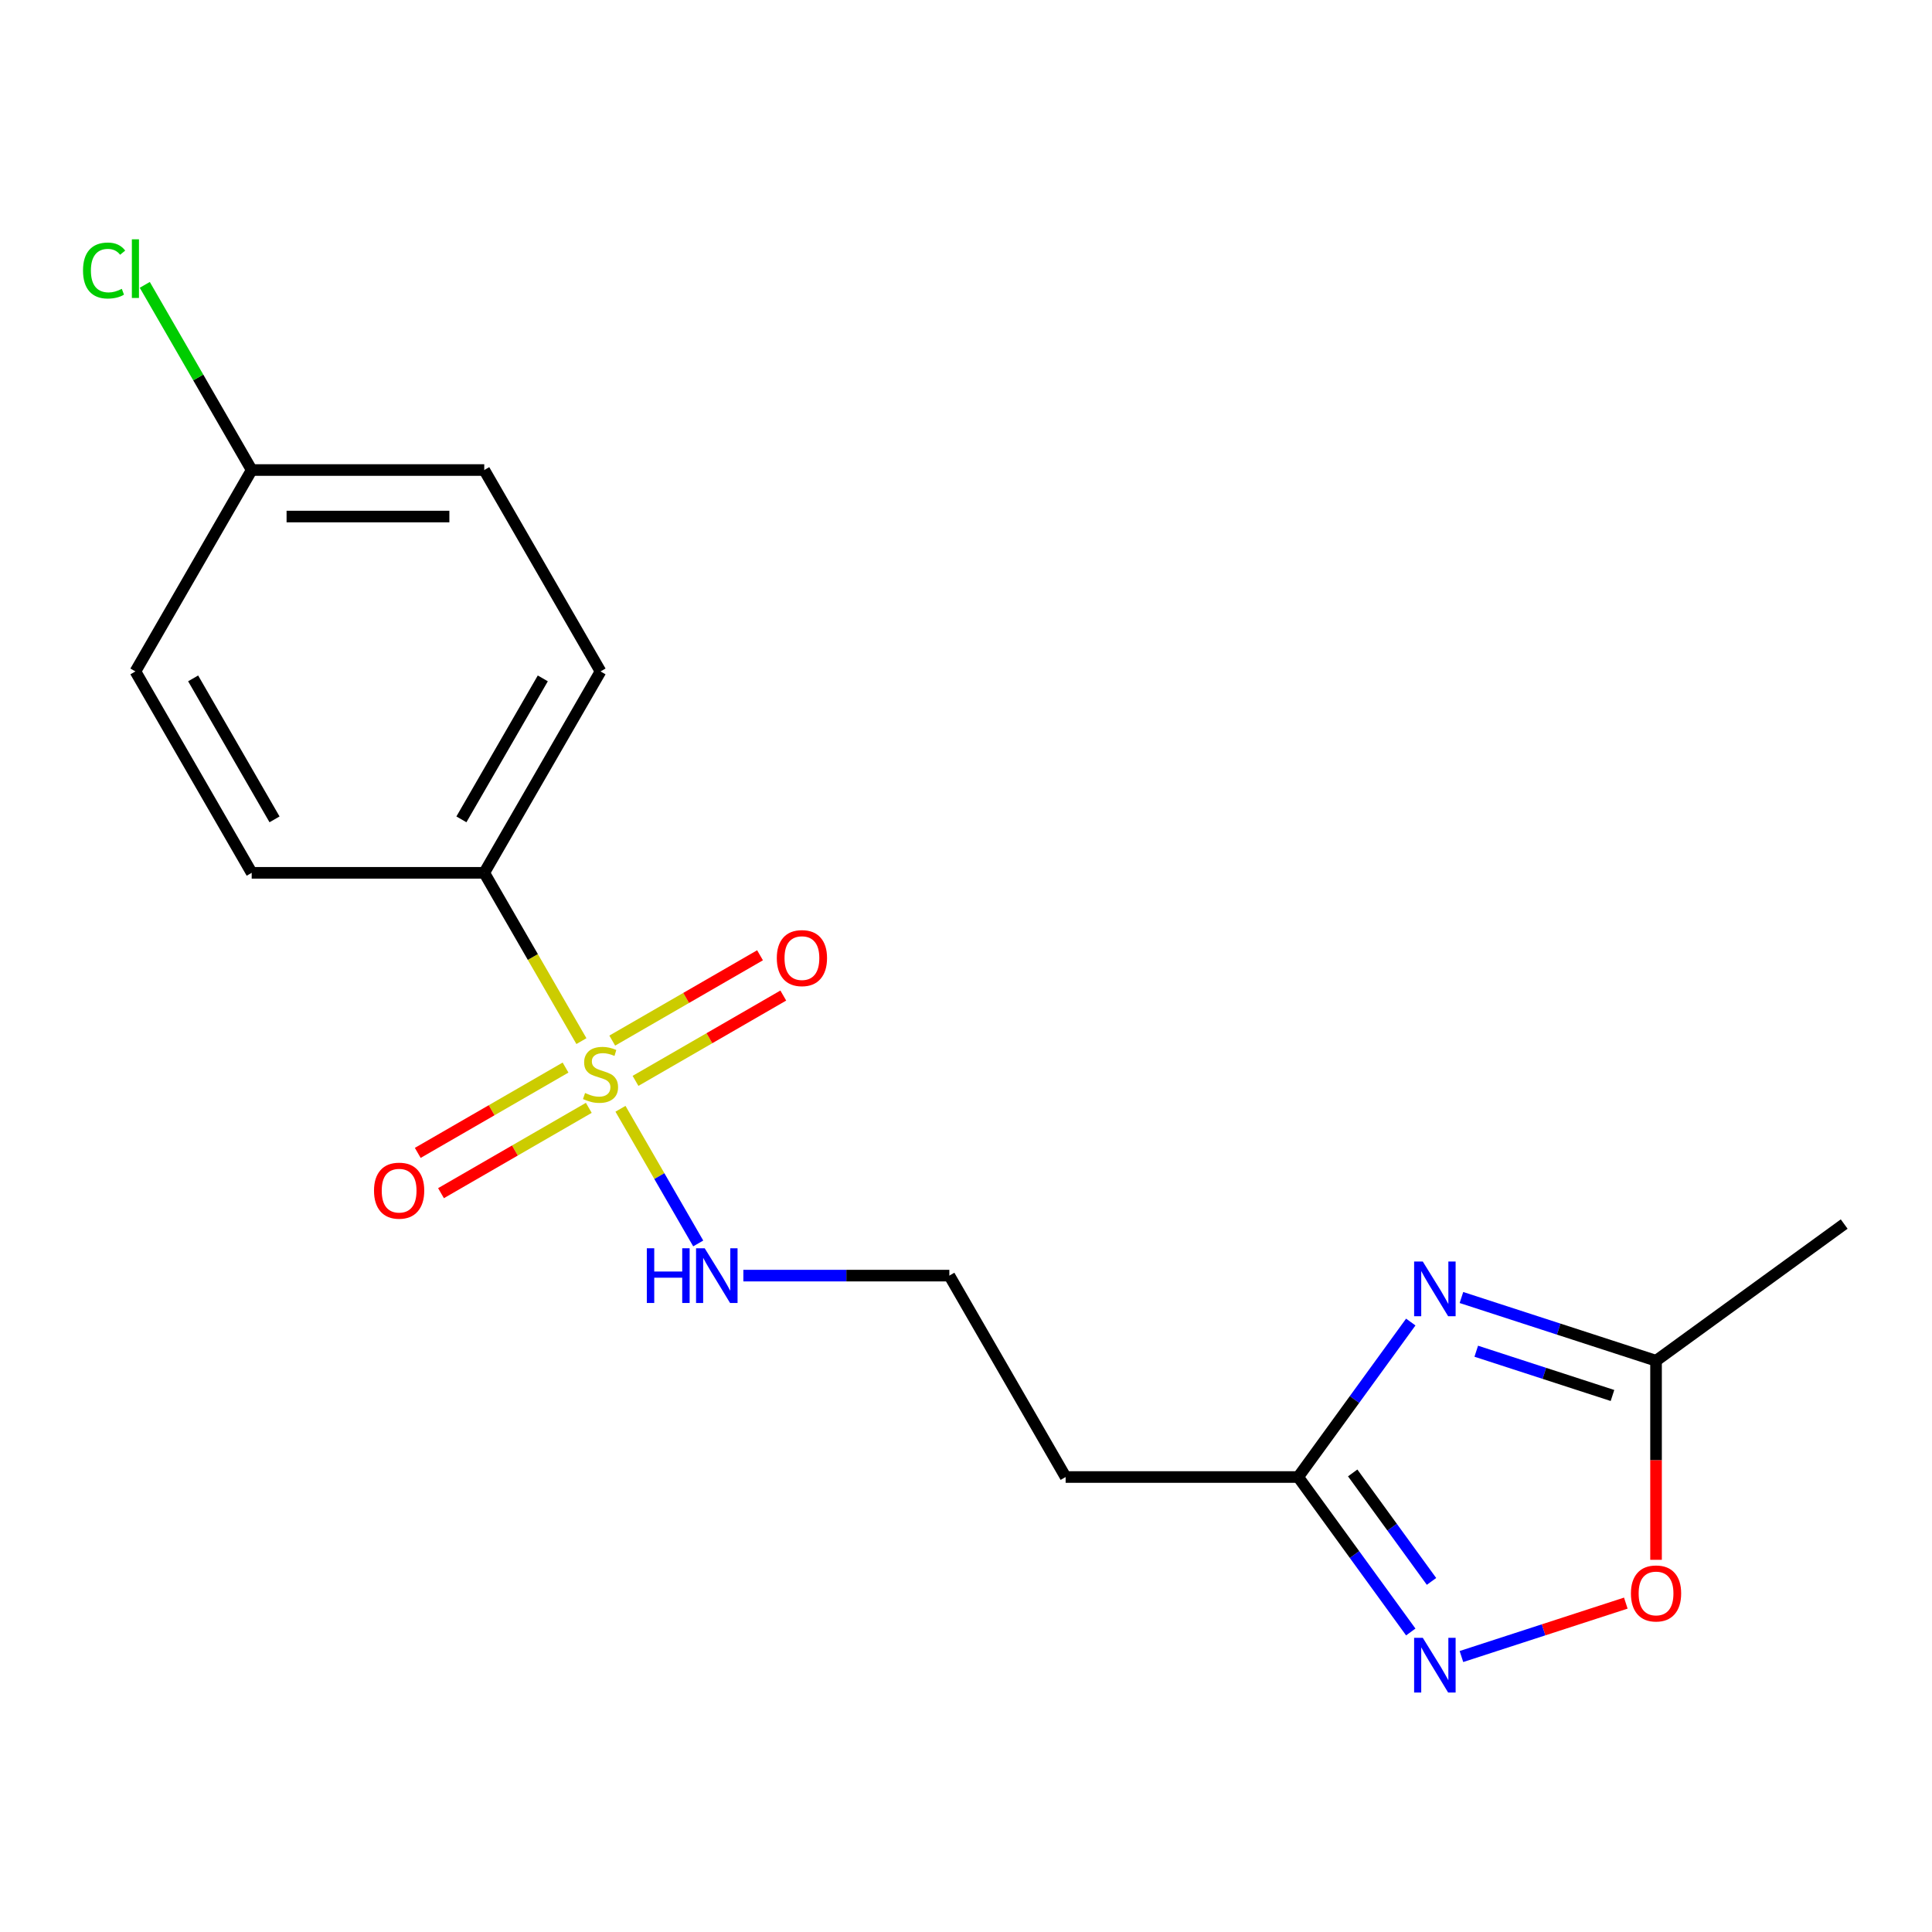 <?xml version='1.0' encoding='iso-8859-1'?>
<svg version='1.1' baseProfile='full'
              xmlns='http://www.w3.org/2000/svg'
                      xmlns:rdkit='http://www.rdkit.org/xml'
                      xmlns:xlink='http://www.w3.org/1999/xlink'
                  xml:space='preserve'
width='1000px' height='1000px' viewBox='0 0 1000 1000'>
<!-- END OF HEADER -->
<rect style='opacity:1.0;fill:#FFFFFF;stroke:none' width='1000' height='1000' x='0' y='0'> </rect>
<path class='bond-5' d='M 300.94,538.886 L 275.792,495.33' style='fill:none;fill-rule:evenodd;stroke:#CCCC00;stroke-width:6px;stroke-linecap:butt;stroke-linejoin:miter;stroke-opacity:1' />
<path class='bond-5' d='M 275.792,495.33 L 250.645,451.773' style='fill:none;fill-rule:evenodd;stroke:#000000;stroke-width:6px;stroke-linecap:butt;stroke-linejoin:miter;stroke-opacity:1' />
<path class='bond-6' d='M 292.722,552.571 L 254.475,574.653' style='fill:none;fill-rule:evenodd;stroke:#CCCC00;stroke-width:6px;stroke-linecap:butt;stroke-linejoin:miter;stroke-opacity:1' />
<path class='bond-6' d='M 254.475,574.653 L 216.229,596.734' style='fill:none;fill-rule:evenodd;stroke:#FF0000;stroke-width:6px;stroke-linecap:butt;stroke-linejoin:miter;stroke-opacity:1' />
<path class='bond-6' d='M 304.759,573.42 L 266.512,595.501' style='fill:none;fill-rule:evenodd;stroke:#CCCC00;stroke-width:6px;stroke-linecap:butt;stroke-linejoin:miter;stroke-opacity:1' />
<path class='bond-6' d='M 266.512,595.501 L 228.265,617.583' style='fill:none;fill-rule:evenodd;stroke:#FF0000;stroke-width:6px;stroke-linecap:butt;stroke-linejoin:miter;stroke-opacity:1' />
<path class='bond-7' d='M 328.937,559.46 L 367.184,537.378' style='fill:none;fill-rule:evenodd;stroke:#CCCC00;stroke-width:6px;stroke-linecap:butt;stroke-linejoin:miter;stroke-opacity:1' />
<path class='bond-7' d='M 367.184,537.378 L 405.43,515.297' style='fill:none;fill-rule:evenodd;stroke:#FF0000;stroke-width:6px;stroke-linecap:butt;stroke-linejoin:miter;stroke-opacity:1' />
<path class='bond-7' d='M 316.9,538.612 L 355.147,516.53' style='fill:none;fill-rule:evenodd;stroke:#CCCC00;stroke-width:6px;stroke-linecap:butt;stroke-linejoin:miter;stroke-opacity:1' />
<path class='bond-7' d='M 355.147,516.53 L 393.393,494.448' style='fill:none;fill-rule:evenodd;stroke:#FF0000;stroke-width:6px;stroke-linecap:butt;stroke-linejoin:miter;stroke-opacity:1' />
<path class='bond-8' d='M 321.158,573.905 L 341.278,608.755' style='fill:none;fill-rule:evenodd;stroke:#CCCC00;stroke-width:6px;stroke-linecap:butt;stroke-linejoin:miter;stroke-opacity:1' />
<path class='bond-8' d='M 341.278,608.755 L 361.399,643.605' style='fill:none;fill-rule:evenodd;stroke:#0000FF;stroke-width:6px;stroke-linecap:butt;stroke-linejoin:miter;stroke-opacity:1' />
<path class='bond-0' d='M 730.213,684.289 L 701.075,724.395' style='fill:none;fill-rule:evenodd;stroke:#0000FF;stroke-width:6px;stroke-linecap:butt;stroke-linejoin:miter;stroke-opacity:1' />
<path class='bond-0' d='M 701.075,724.395 L 671.936,764.501' style='fill:none;fill-rule:evenodd;stroke:#000000;stroke-width:6px;stroke-linecap:butt;stroke-linejoin:miter;stroke-opacity:1' />
<path class='bond-3' d='M 756.436,671.588 L 806.801,687.952' style='fill:none;fill-rule:evenodd;stroke:#0000FF;stroke-width:6px;stroke-linecap:butt;stroke-linejoin:miter;stroke-opacity:1' />
<path class='bond-3' d='M 806.801,687.952 L 857.165,704.316' style='fill:none;fill-rule:evenodd;stroke:#000000;stroke-width:6px;stroke-linecap:butt;stroke-linejoin:miter;stroke-opacity:1' />
<path class='bond-3' d='M 764.107,699.392 L 799.361,710.847' style='fill:none;fill-rule:evenodd;stroke:#0000FF;stroke-width:6px;stroke-linecap:butt;stroke-linejoin:miter;stroke-opacity:1' />
<path class='bond-3' d='M 799.361,710.847 L 834.616,722.302' style='fill:none;fill-rule:evenodd;stroke:#000000;stroke-width:6px;stroke-linecap:butt;stroke-linejoin:miter;stroke-opacity:1' />
<path class='bond-1' d='M 730.213,844.712 L 701.075,804.606' style='fill:none;fill-rule:evenodd;stroke:#0000FF;stroke-width:6px;stroke-linecap:butt;stroke-linejoin:miter;stroke-opacity:1' />
<path class='bond-1' d='M 701.075,804.606 L 671.936,764.501' style='fill:none;fill-rule:evenodd;stroke:#000000;stroke-width:6px;stroke-linecap:butt;stroke-linejoin:miter;stroke-opacity:1' />
<path class='bond-1' d='M 740.948,818.53 L 720.551,790.456' style='fill:none;fill-rule:evenodd;stroke:#0000FF;stroke-width:6px;stroke-linecap:butt;stroke-linejoin:miter;stroke-opacity:1' />
<path class='bond-1' d='M 720.551,790.456 L 700.154,762.382' style='fill:none;fill-rule:evenodd;stroke:#000000;stroke-width:6px;stroke-linecap:butt;stroke-linejoin:miter;stroke-opacity:1' />
<path class='bond-4' d='M 756.436,857.414 L 798.977,843.592' style='fill:none;fill-rule:evenodd;stroke:#0000FF;stroke-width:6px;stroke-linecap:butt;stroke-linejoin:miter;stroke-opacity:1' />
<path class='bond-4' d='M 798.977,843.592 L 841.517,829.769' style='fill:none;fill-rule:evenodd;stroke:#FF0000;stroke-width:6px;stroke-linecap:butt;stroke-linejoin:miter;stroke-opacity:1' />
<path class='bond-2' d='M 671.936,764.501 L 551.567,764.501' style='fill:none;fill-rule:evenodd;stroke:#000000;stroke-width:6px;stroke-linecap:butt;stroke-linejoin:miter;stroke-opacity:1' />
<path class='bond-17' d='M 857.165,704.316 L 954.545,633.565' style='fill:none;fill-rule:evenodd;stroke:#000000;stroke-width:6px;stroke-linecap:butt;stroke-linejoin:miter;stroke-opacity:1' />
<path class='bond-19' d='M 857.165,704.316 L 857.165,755.836' style='fill:none;fill-rule:evenodd;stroke:#000000;stroke-width:6px;stroke-linecap:butt;stroke-linejoin:miter;stroke-opacity:1' />
<path class='bond-19' d='M 857.165,755.836 L 857.165,807.356' style='fill:none;fill-rule:evenodd;stroke:#FF0000;stroke-width:6px;stroke-linecap:butt;stroke-linejoin:miter;stroke-opacity:1' />
<path class='bond-10' d='M 250.645,451.773 L 310.829,347.53' style='fill:none;fill-rule:evenodd;stroke:#000000;stroke-width:6px;stroke-linecap:butt;stroke-linejoin:miter;stroke-opacity:1' />
<path class='bond-10' d='M 238.824,424.1 L 280.953,351.13' style='fill:none;fill-rule:evenodd;stroke:#000000;stroke-width:6px;stroke-linecap:butt;stroke-linejoin:miter;stroke-opacity:1' />
<path class='bond-11' d='M 250.645,451.773 L 130.276,451.773' style='fill:none;fill-rule:evenodd;stroke:#000000;stroke-width:6px;stroke-linecap:butt;stroke-linejoin:miter;stroke-opacity:1' />
<path class='bond-12' d='M 384.763,660.258 L 438.073,660.258' style='fill:none;fill-rule:evenodd;stroke:#0000FF;stroke-width:6px;stroke-linecap:butt;stroke-linejoin:miter;stroke-opacity:1' />
<path class='bond-12' d='M 438.073,660.258 L 491.383,660.258' style='fill:none;fill-rule:evenodd;stroke:#000000;stroke-width:6px;stroke-linecap:butt;stroke-linejoin:miter;stroke-opacity:1' />
<path class='bond-9' d='M 551.567,764.501 L 491.383,660.258' style='fill:none;fill-rule:evenodd;stroke:#000000;stroke-width:6px;stroke-linecap:butt;stroke-linejoin:miter;stroke-opacity:1' />
<path class='bond-15' d='M 310.829,347.53 L 250.645,243.288' style='fill:none;fill-rule:evenodd;stroke:#000000;stroke-width:6px;stroke-linecap:butt;stroke-linejoin:miter;stroke-opacity:1' />
<path class='bond-14' d='M 130.276,451.773 L 70.091,347.53' style='fill:none;fill-rule:evenodd;stroke:#000000;stroke-width:6px;stroke-linecap:butt;stroke-linejoin:miter;stroke-opacity:1' />
<path class='bond-14' d='M 142.097,424.1 L 99.968,351.13' style='fill:none;fill-rule:evenodd;stroke:#000000;stroke-width:6px;stroke-linecap:butt;stroke-linejoin:miter;stroke-opacity:1' />
<path class='bond-13' d='M 130.276,243.288 L 70.091,347.53' style='fill:none;fill-rule:evenodd;stroke:#000000;stroke-width:6px;stroke-linecap:butt;stroke-linejoin:miter;stroke-opacity:1' />
<path class='bond-16' d='M 130.276,243.288 L 102.608,195.366' style='fill:none;fill-rule:evenodd;stroke:#000000;stroke-width:6px;stroke-linecap:butt;stroke-linejoin:miter;stroke-opacity:1' />
<path class='bond-16' d='M 102.608,195.366 L 74.941,147.444' style='fill:none;fill-rule:evenodd;stroke:#00CC00;stroke-width:6px;stroke-linecap:butt;stroke-linejoin:miter;stroke-opacity:1' />
<path class='bond-18' d='M 130.276,243.288 L 250.645,243.288' style='fill:none;fill-rule:evenodd;stroke:#000000;stroke-width:6px;stroke-linecap:butt;stroke-linejoin:miter;stroke-opacity:1' />
<path class='bond-18' d='M 148.331,267.362 L 232.59,267.362' style='fill:none;fill-rule:evenodd;stroke:#000000;stroke-width:6px;stroke-linecap:butt;stroke-linejoin:miter;stroke-opacity:1' />
<path  class='atom-0' d='M 302.829 565.736
Q 303.149 565.856, 304.469 566.416
Q 305.789 566.976, 307.229 567.336
Q 308.709 567.656, 310.149 567.656
Q 312.829 567.656, 314.389 566.376
Q 315.949 565.056, 315.949 562.776
Q 315.949 561.216, 315.149 560.256
Q 314.389 559.296, 313.189 558.776
Q 311.989 558.256, 309.989 557.656
Q 307.469 556.896, 305.949 556.176
Q 304.469 555.456, 303.389 553.936
Q 302.349 552.416, 302.349 549.856
Q 302.349 546.296, 304.749 544.096
Q 307.189 541.896, 311.989 541.896
Q 315.269 541.896, 318.989 543.456
L 318.069 546.536
Q 314.669 545.136, 312.109 545.136
Q 309.349 545.136, 307.829 546.296
Q 306.309 547.416, 306.349 549.376
Q 306.349 550.896, 307.109 551.816
Q 307.909 552.736, 309.029 553.256
Q 310.189 553.776, 312.109 554.376
Q 314.669 555.176, 316.189 555.976
Q 317.709 556.776, 318.789 558.416
Q 319.909 560.016, 319.909 562.776
Q 319.909 566.696, 317.269 568.816
Q 314.669 570.896, 310.309 570.896
Q 307.789 570.896, 305.869 570.336
Q 303.989 569.816, 301.749 568.896
L 302.829 565.736
' fill='#CCCC00'/>
<path  class='atom-1' d='M 736.427 652.96
L 745.707 667.96
Q 746.627 669.44, 748.107 672.12
Q 749.587 674.8, 749.667 674.96
L 749.667 652.96
L 753.427 652.96
L 753.427 681.28
L 749.547 681.28
L 739.587 664.88
Q 738.427 662.96, 737.187 660.76
Q 735.987 658.56, 735.627 657.88
L 735.627 681.28
L 731.947 681.28
L 731.947 652.96
L 736.427 652.96
' fill='#0000FF'/>
<path  class='atom-2' d='M 736.427 847.721
L 745.707 862.721
Q 746.627 864.201, 748.107 866.881
Q 749.587 869.561, 749.667 869.721
L 749.667 847.721
L 753.427 847.721
L 753.427 876.041
L 749.547 876.041
L 739.587 859.641
Q 738.427 857.721, 737.187 855.521
Q 735.987 853.321, 735.627 852.641
L 735.627 876.041
L 731.947 876.041
L 731.947 847.721
L 736.427 847.721
' fill='#0000FF'/>
<path  class='atom-5' d='M 844.165 824.765
Q 844.165 817.965, 847.525 814.165
Q 850.885 810.365, 857.165 810.365
Q 863.445 810.365, 866.805 814.165
Q 870.165 817.965, 870.165 824.765
Q 870.165 831.645, 866.765 835.565
Q 863.365 839.445, 857.165 839.445
Q 850.925 839.445, 847.525 835.565
Q 844.165 831.685, 844.165 824.765
M 857.165 836.245
Q 861.485 836.245, 863.805 833.365
Q 866.165 830.445, 866.165 824.765
Q 866.165 819.205, 863.805 816.405
Q 861.485 813.565, 857.165 813.565
Q 852.845 813.565, 850.485 816.365
Q 848.165 819.165, 848.165 824.765
Q 848.165 830.485, 850.485 833.365
Q 852.845 836.245, 857.165 836.245
' fill='#FF0000'/>
<path  class='atom-7' d='M 193.587 616.28
Q 193.587 609.48, 196.947 605.68
Q 200.307 601.88, 206.587 601.88
Q 212.867 601.88, 216.227 605.68
Q 219.587 609.48, 219.587 616.28
Q 219.587 623.16, 216.187 627.08
Q 212.787 630.96, 206.587 630.96
Q 200.347 630.96, 196.947 627.08
Q 193.587 623.2, 193.587 616.28
M 206.587 627.76
Q 210.907 627.76, 213.227 624.88
Q 215.587 621.96, 215.587 616.28
Q 215.587 610.72, 213.227 607.92
Q 210.907 605.08, 206.587 605.08
Q 202.267 605.08, 199.907 607.88
Q 197.587 610.68, 197.587 616.28
Q 197.587 622, 199.907 624.88
Q 202.267 627.76, 206.587 627.76
' fill='#FF0000'/>
<path  class='atom-8' d='M 402.072 495.911
Q 402.072 489.111, 405.432 485.311
Q 408.792 481.511, 415.072 481.511
Q 421.352 481.511, 424.712 485.311
Q 428.072 489.111, 428.072 495.911
Q 428.072 502.791, 424.672 506.711
Q 421.272 510.591, 415.072 510.591
Q 408.832 510.591, 405.432 506.711
Q 402.072 502.831, 402.072 495.911
M 415.072 507.391
Q 419.392 507.391, 421.712 504.511
Q 424.072 501.591, 424.072 495.911
Q 424.072 490.351, 421.712 487.551
Q 419.392 484.711, 415.072 484.711
Q 410.752 484.711, 408.392 487.511
Q 406.072 490.311, 406.072 495.911
Q 406.072 501.631, 408.392 504.511
Q 410.752 507.391, 415.072 507.391
' fill='#FF0000'/>
<path  class='atom-9' d='M 334.794 646.098
L 338.634 646.098
L 338.634 658.138
L 353.114 658.138
L 353.114 646.098
L 356.954 646.098
L 356.954 674.418
L 353.114 674.418
L 353.114 661.338
L 338.634 661.338
L 338.634 674.418
L 334.794 674.418
L 334.794 646.098
' fill='#0000FF'/>
<path  class='atom-9' d='M 364.754 646.098
L 374.034 661.098
Q 374.954 662.578, 376.434 665.258
Q 377.914 667.938, 377.994 668.098
L 377.994 646.098
L 381.754 646.098
L 381.754 674.418
L 377.874 674.418
L 367.914 658.018
Q 366.754 656.098, 365.514 653.898
Q 364.314 651.698, 363.954 651.018
L 363.954 674.418
L 360.274 674.418
L 360.274 646.098
L 364.754 646.098
' fill='#0000FF'/>
<path  class='atom-17' d='M 42.971 140.025
Q 42.971 132.985, 46.251 129.305
Q 49.571 125.585, 55.851 125.585
Q 61.691 125.585, 64.811 129.705
L 62.171 131.865
Q 59.891 128.865, 55.851 128.865
Q 51.571 128.865, 49.291 131.745
Q 47.051 134.585, 47.051 140.025
Q 47.051 145.625, 49.371 148.505
Q 51.731 151.385, 56.291 151.385
Q 59.411 151.385, 63.051 149.505
L 64.171 152.505
Q 62.691 153.465, 60.451 154.025
Q 58.211 154.585, 55.731 154.585
Q 49.571 154.585, 46.251 150.825
Q 42.971 147.065, 42.971 140.025
' fill='#00CC00'/>
<path  class='atom-17' d='M 68.251 123.865
L 71.931 123.865
L 71.931 154.225
L 68.251 154.225
L 68.251 123.865
' fill='#00CC00'/>
</svg>
